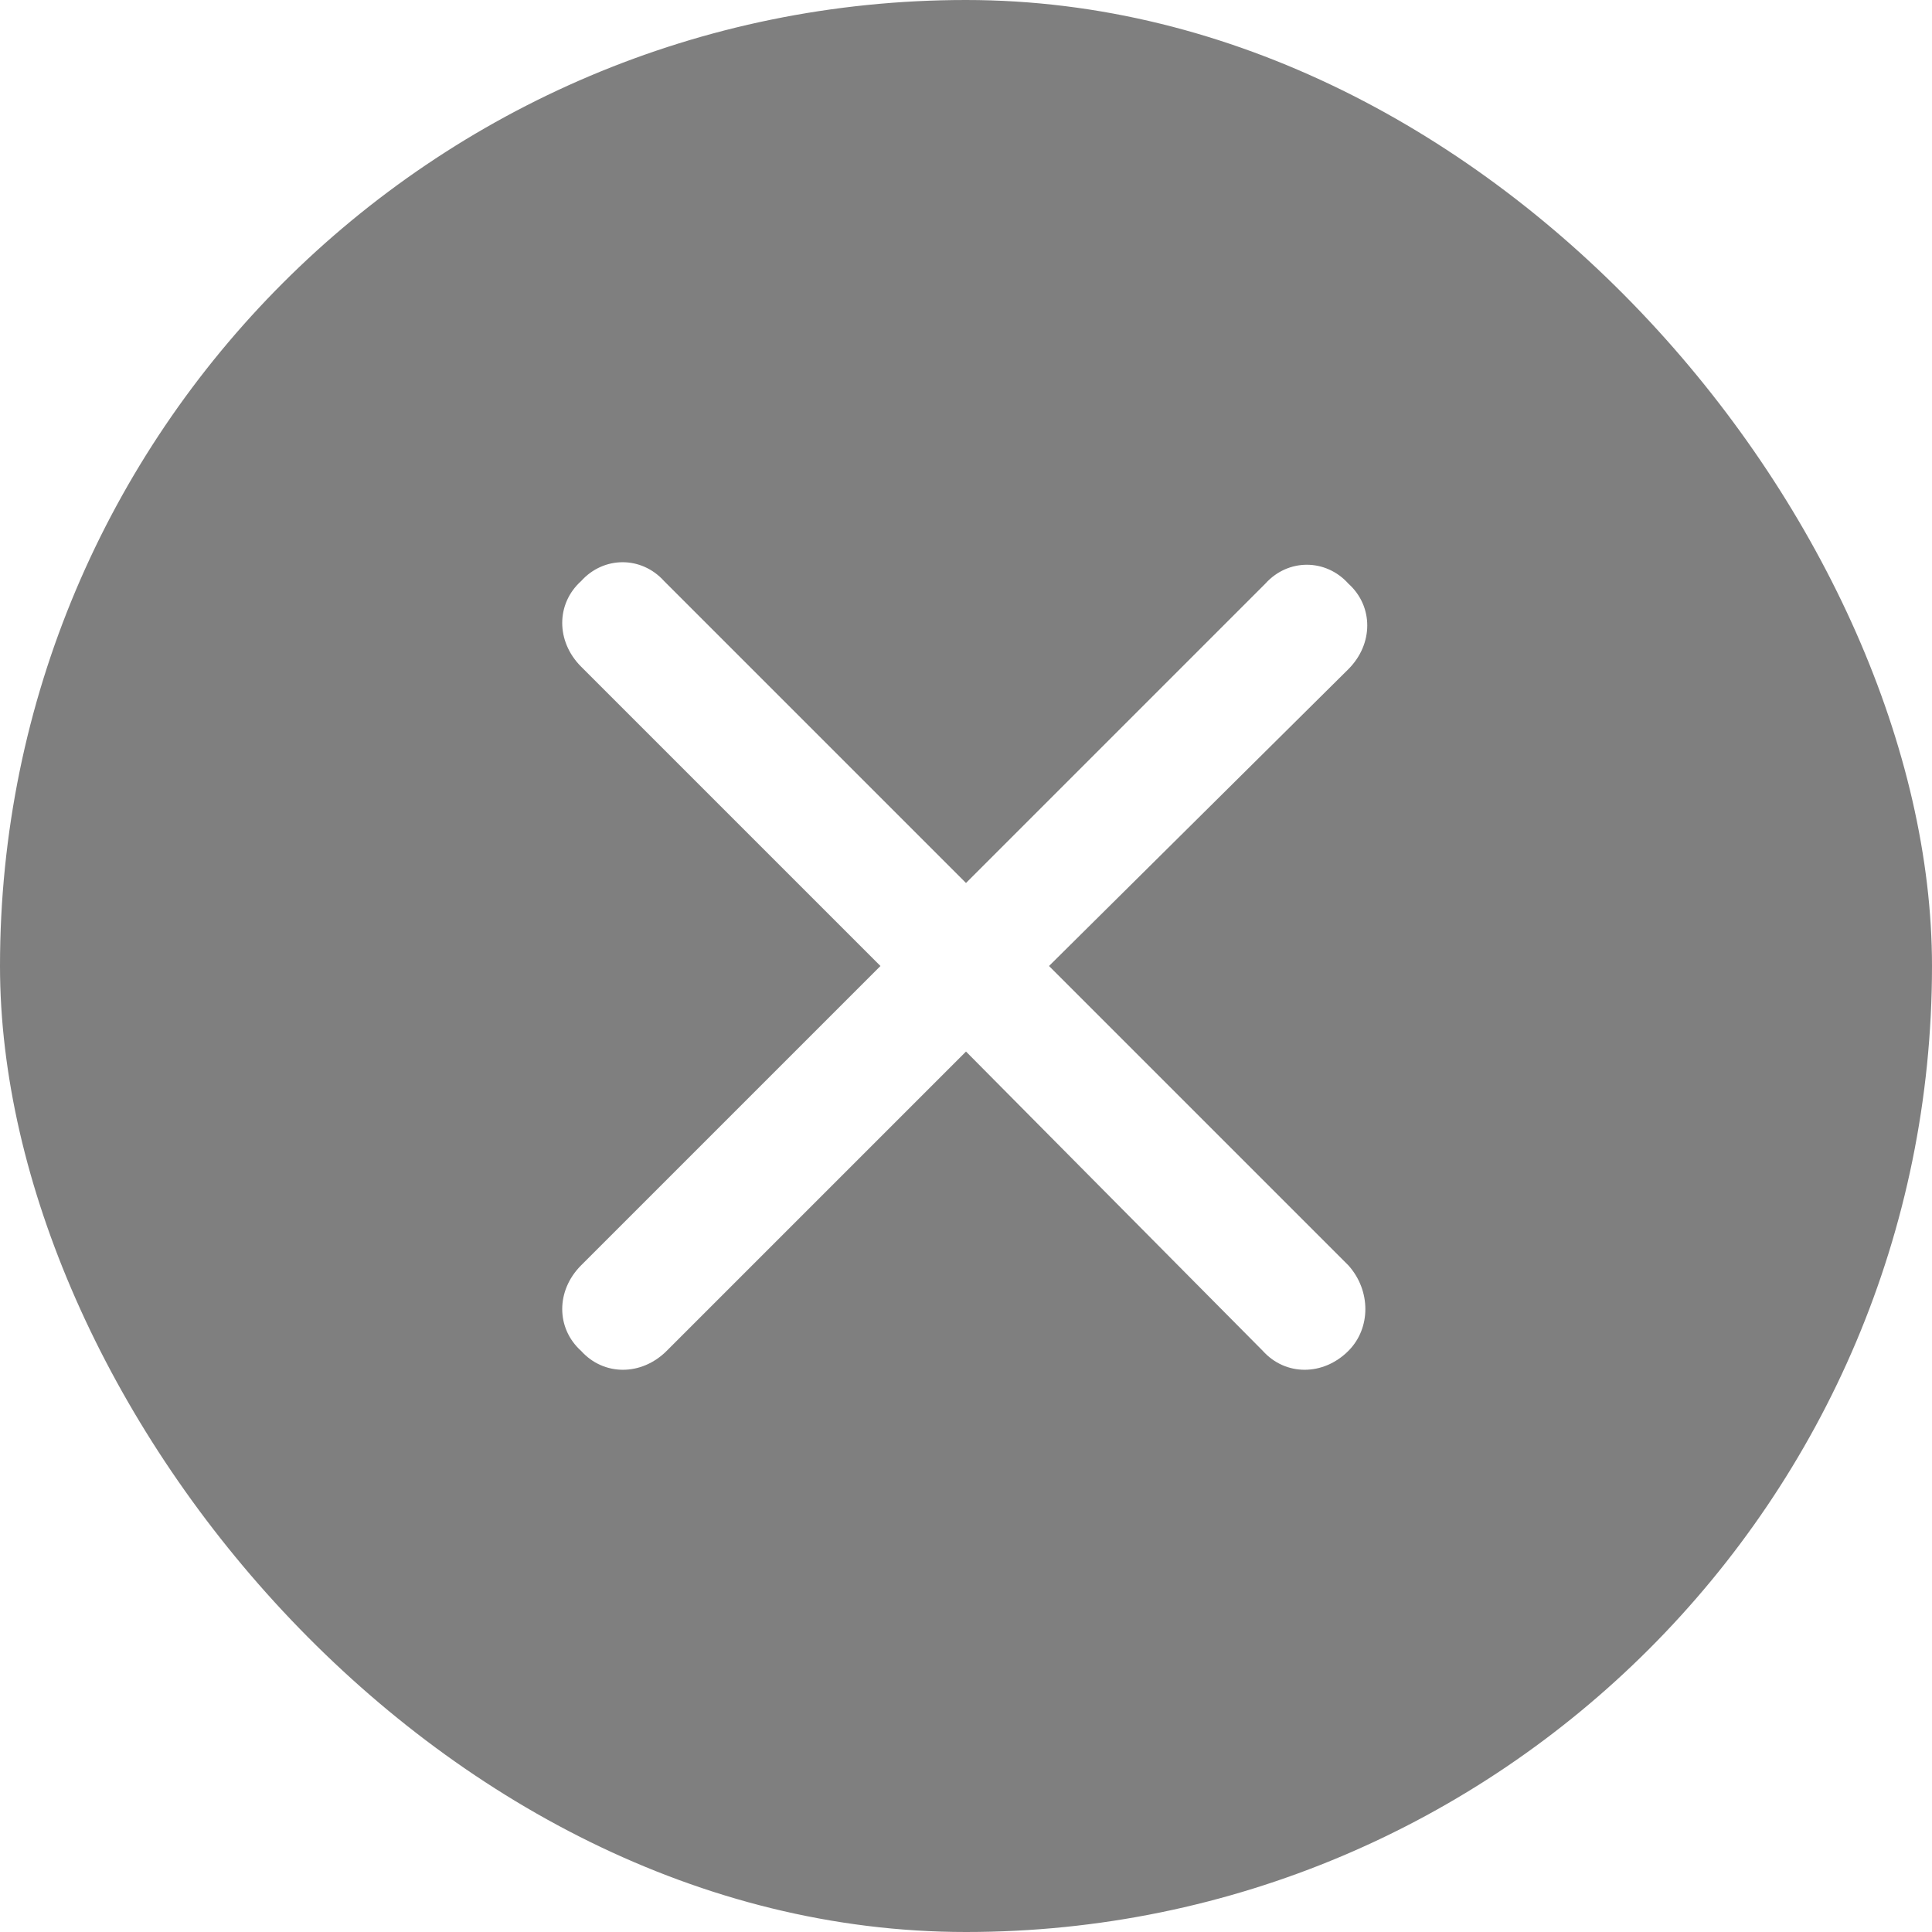 <svg width="36" height="36" viewBox="0 0 36 36" fill="none" xmlns="http://www.w3.org/2000/svg"><g filter="url(#filter0_b_2955_5757)"><rect width="36" height="36" rx="18" fill="black" fill-opacity="0.5"/><path d="M25.125 23.578C25.547 24.047 25.547 24.75 25.125 25.172C24.656 25.641 23.953 25.641 23.531 25.172L18 19.594L12.422 25.172C11.953 25.641 11.25 25.641 10.828 25.172C10.359 24.75 10.359 24.047 10.828 23.578L16.406 18L10.828 12.422C10.359 11.953 10.359 11.25 10.828 10.828C11.25 10.359 11.953 10.359 12.375 10.828L18 16.453L23.578 10.875C24 10.406 24.703 10.406 25.125 10.875C25.594 11.297 25.594 12 25.125 12.469L19.547 18L25.125 23.578Z" fill="white"/></g><defs><filter id="filter0_b_2955_5757" x="-4" y="-4" width="44" height="44" filterUnits="userSpaceOnUse" color-interpolation-filters="sRGB"><feFlood flood-opacity="0" result="BackgroundImageFix"/><feGaussianBlur in="BackgroundImageFix" stdDeviation="2"/><feComposite in2="SourceAlpha" operator="in" result="effect1_backgroundBlur_2955_5757"/><feBlend mode="normal" in="SourceGraphic" in2="effect1_backgroundBlur_2955_5757" result="shape"/></filter></defs></svg>